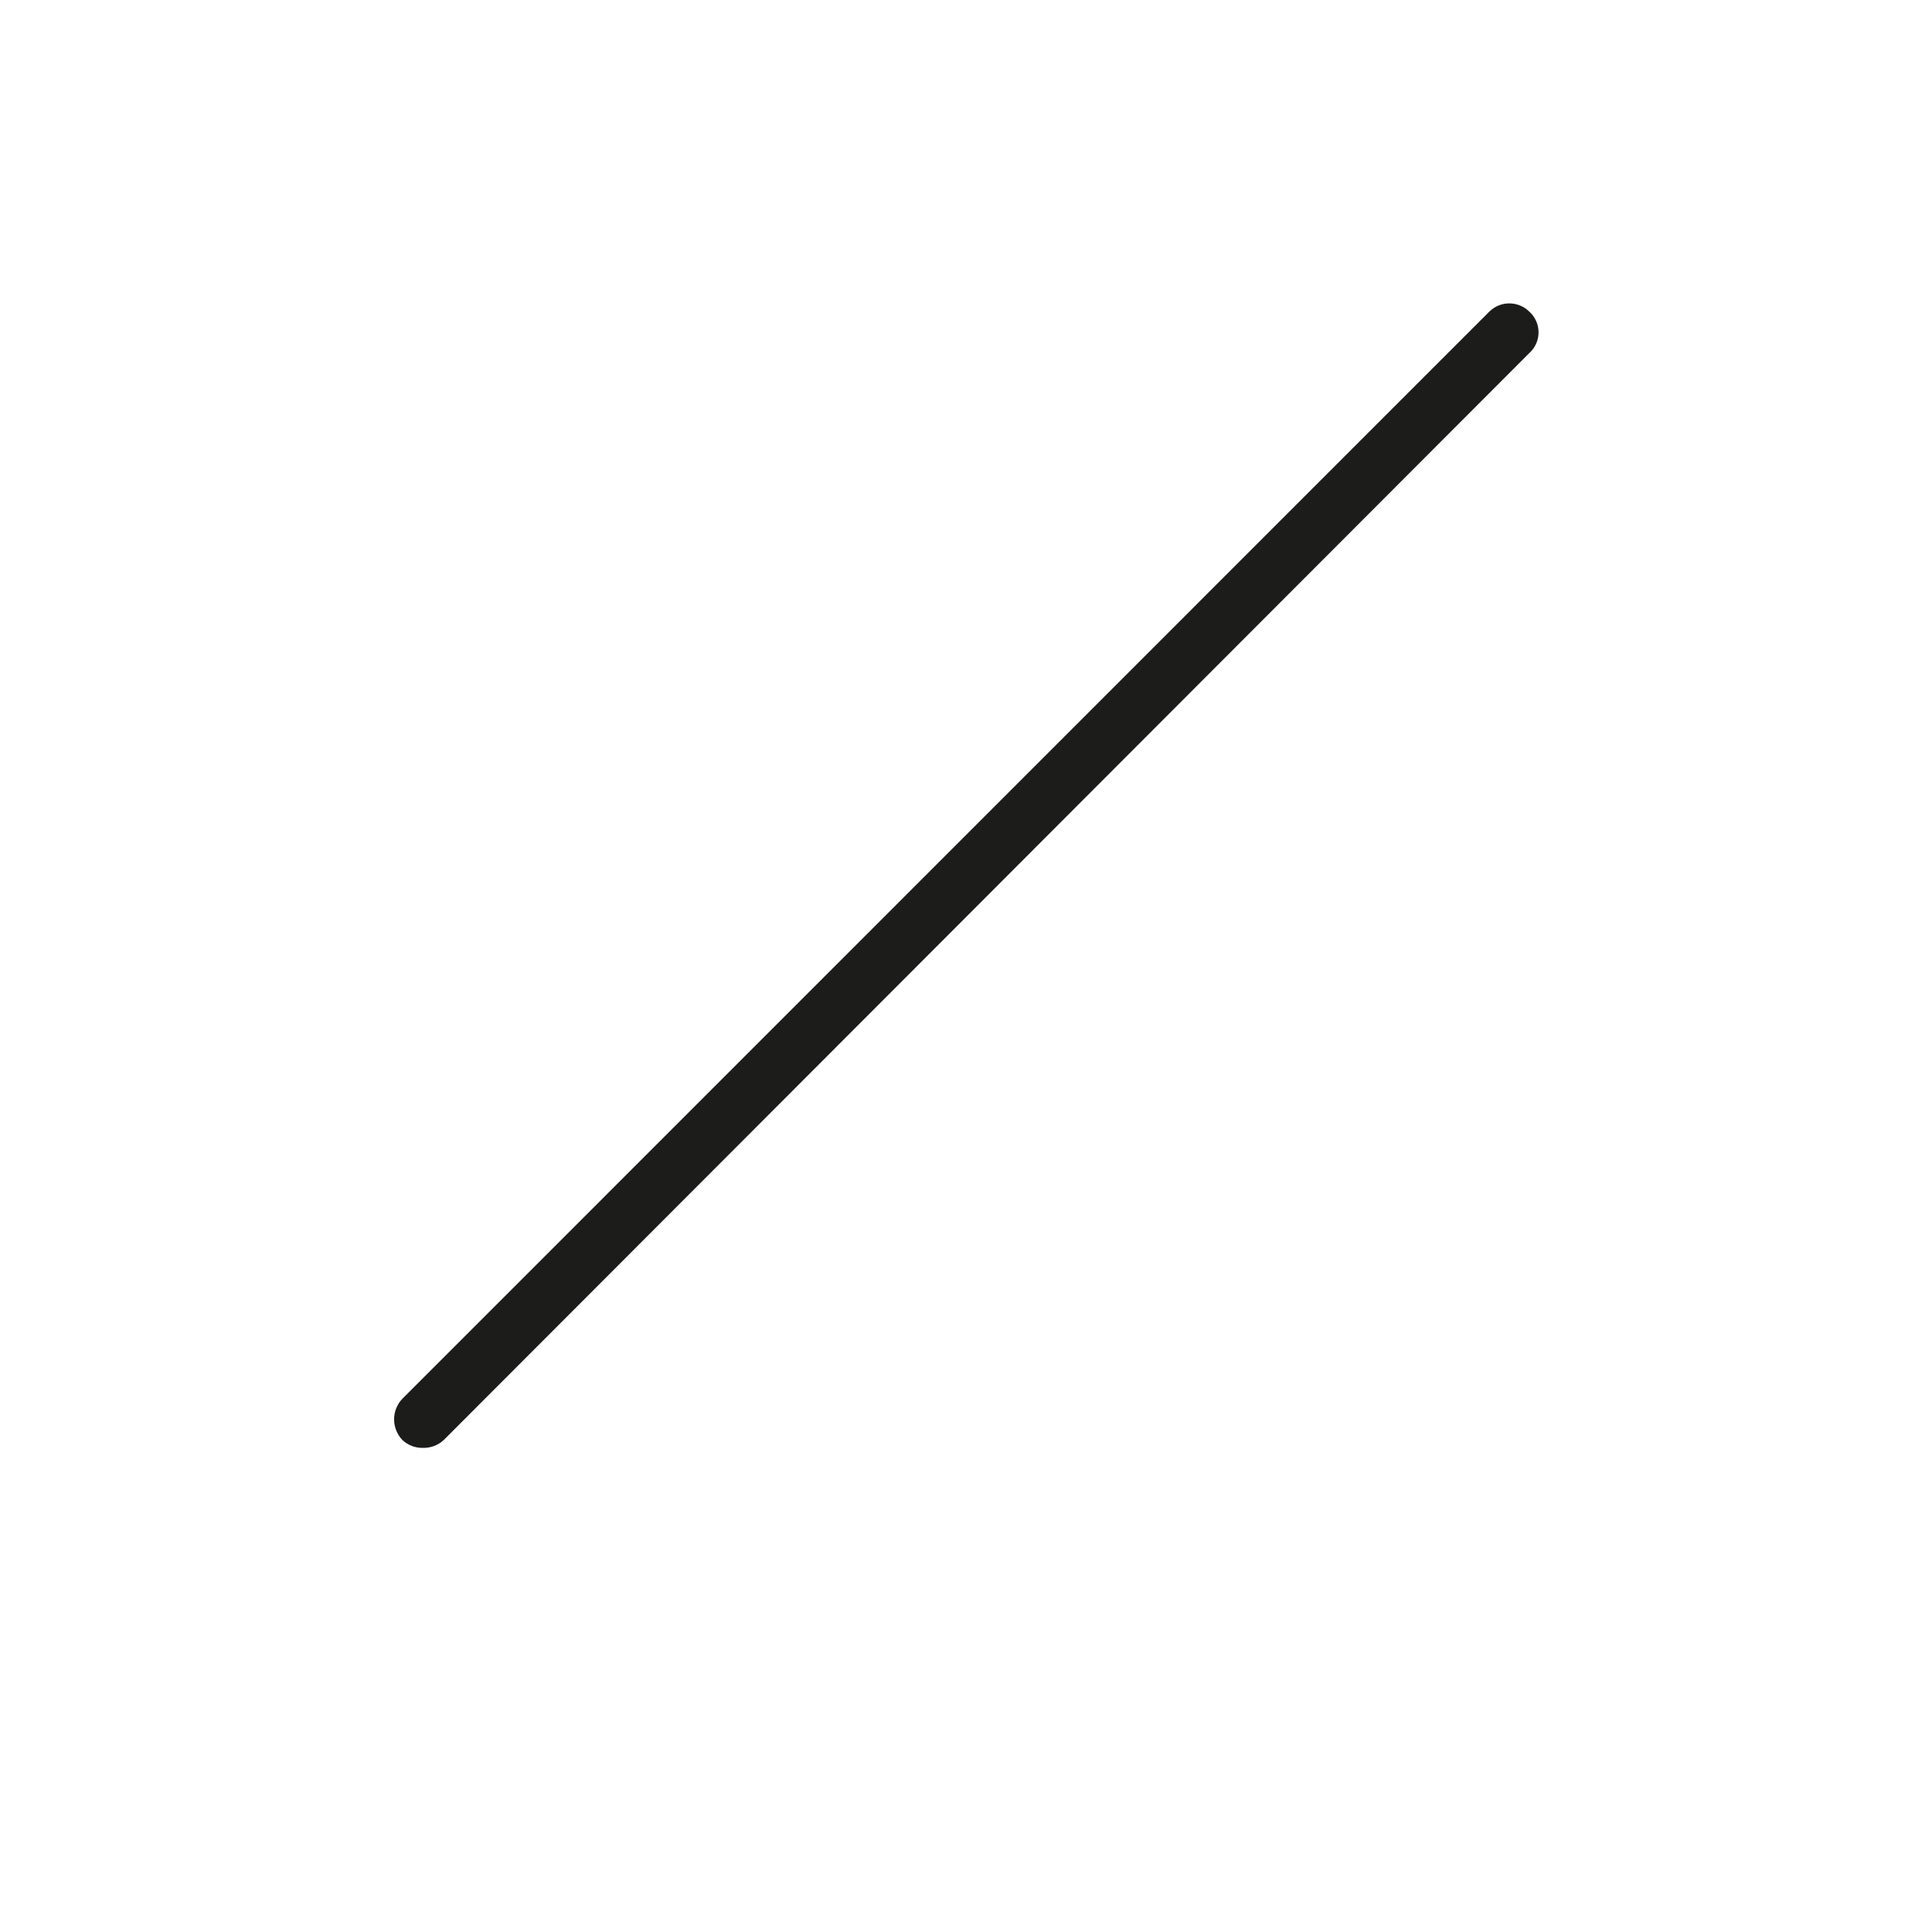 <?xml version="1.0" encoding="UTF-8"?>
<!-- Uploaded to: SVG Repo, www.svgrepo.com, Generator: SVG Repo Mixer Tools -->
<svg width="800px" height="800px" version="1.1" viewBox="144 144 512 512" xmlns="http://www.w3.org/2000/svg">
 <path d="m255.96 527.7c-1.969 0.023-3.867-0.719-5.301-2.066-2.957-3.062-2.957-7.914 0-10.977l288.02-288.07c2.934-2.914 7.668-2.914 10.605 0 1.559 1.398 2.449 3.394 2.449 5.488s-0.891 4.09-2.449 5.488l-287.7 288.07c-1.523 1.406-3.547 2.148-5.621 2.066z" fill="#1c1c1a"/>
</svg>